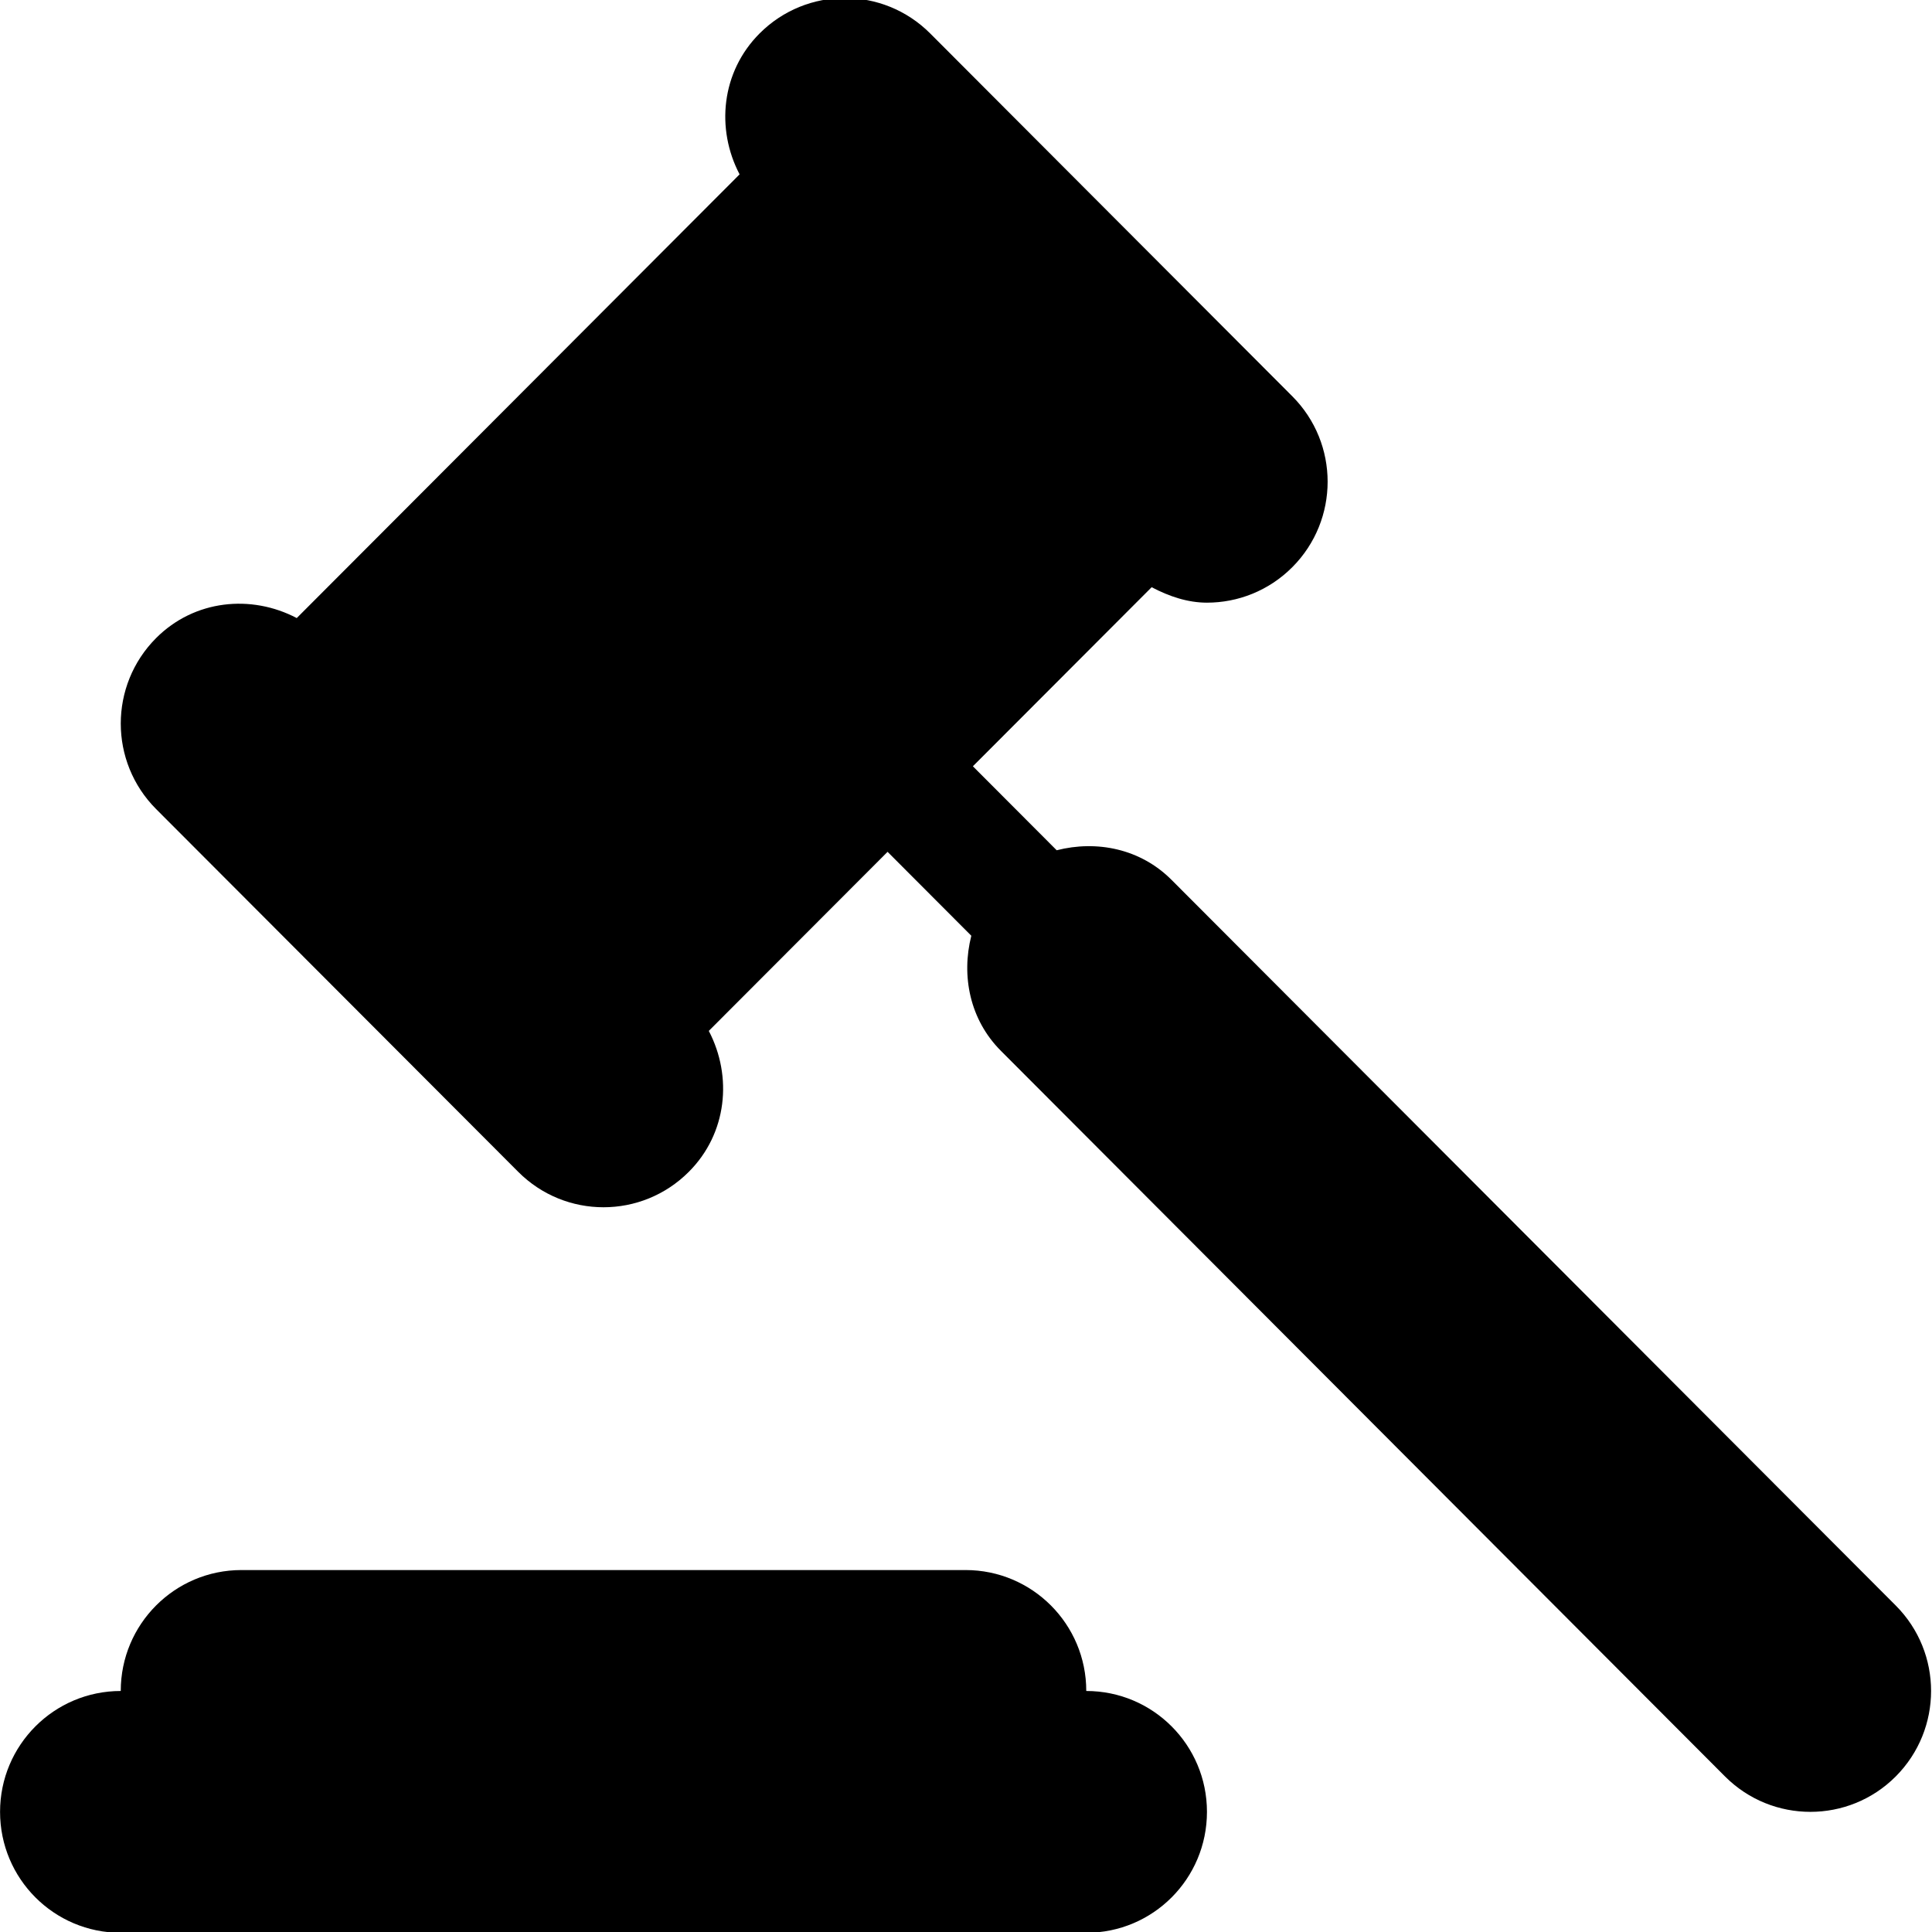 <svg width="32" height="32" viewBox="0 0 32 32" fill="none" xmlns="http://www.w3.org/2000/svg">
<g>
<path fill-rule="evenodd" clip-rule="evenodd" d="M19.405 14.574L31.399 26.592C32.18 27.374 32.18 28.641 31.399 29.424C31.009 29.815 30.497 30.01 29.986 30.01C29.474 30.01 28.963 29.815 28.572 29.424L16.579 17.406C16.061 16.888 15.92 16.161 16.088 15.499L14.701 14.109L11.74 17.075C12.135 17.831 12.044 18.774 11.409 19.409C11.019 19.8 10.508 19.996 9.996 19.996C9.484 19.996 8.973 19.8 8.583 19.409L2.586 13.401C1.805 12.618 1.805 11.351 2.586 10.568C3.22 9.933 4.161 9.841 4.915 10.237L12.25 2.888C11.854 2.133 11.947 1.189 12.581 0.554C13.362 -0.228 14.626 -0.228 15.407 0.554L21.404 6.563C22.185 7.345 22.185 8.612 21.404 9.395C21.014 9.786 20.502 9.982 19.991 9.982C19.672 9.982 19.364 9.878 19.075 9.726L16.114 12.692L17.502 14.083C18.163 13.914 18.888 14.055 19.405 14.574ZM3.999 26.005H15.993C17.097 26.005 17.992 26.901 17.992 28.008C19.097 28.008 19.991 28.904 19.991 30.01C19.991 31.118 19.097 32.013 17.992 32.013H2C0.896 32.013 0.001 31.118 0.001 30.01C0.001 28.904 0.896 28.008 2 28.008C2 26.901 2.895 26.005 3.999 26.005Z" fill="#000000"/>
</g>
</svg>
